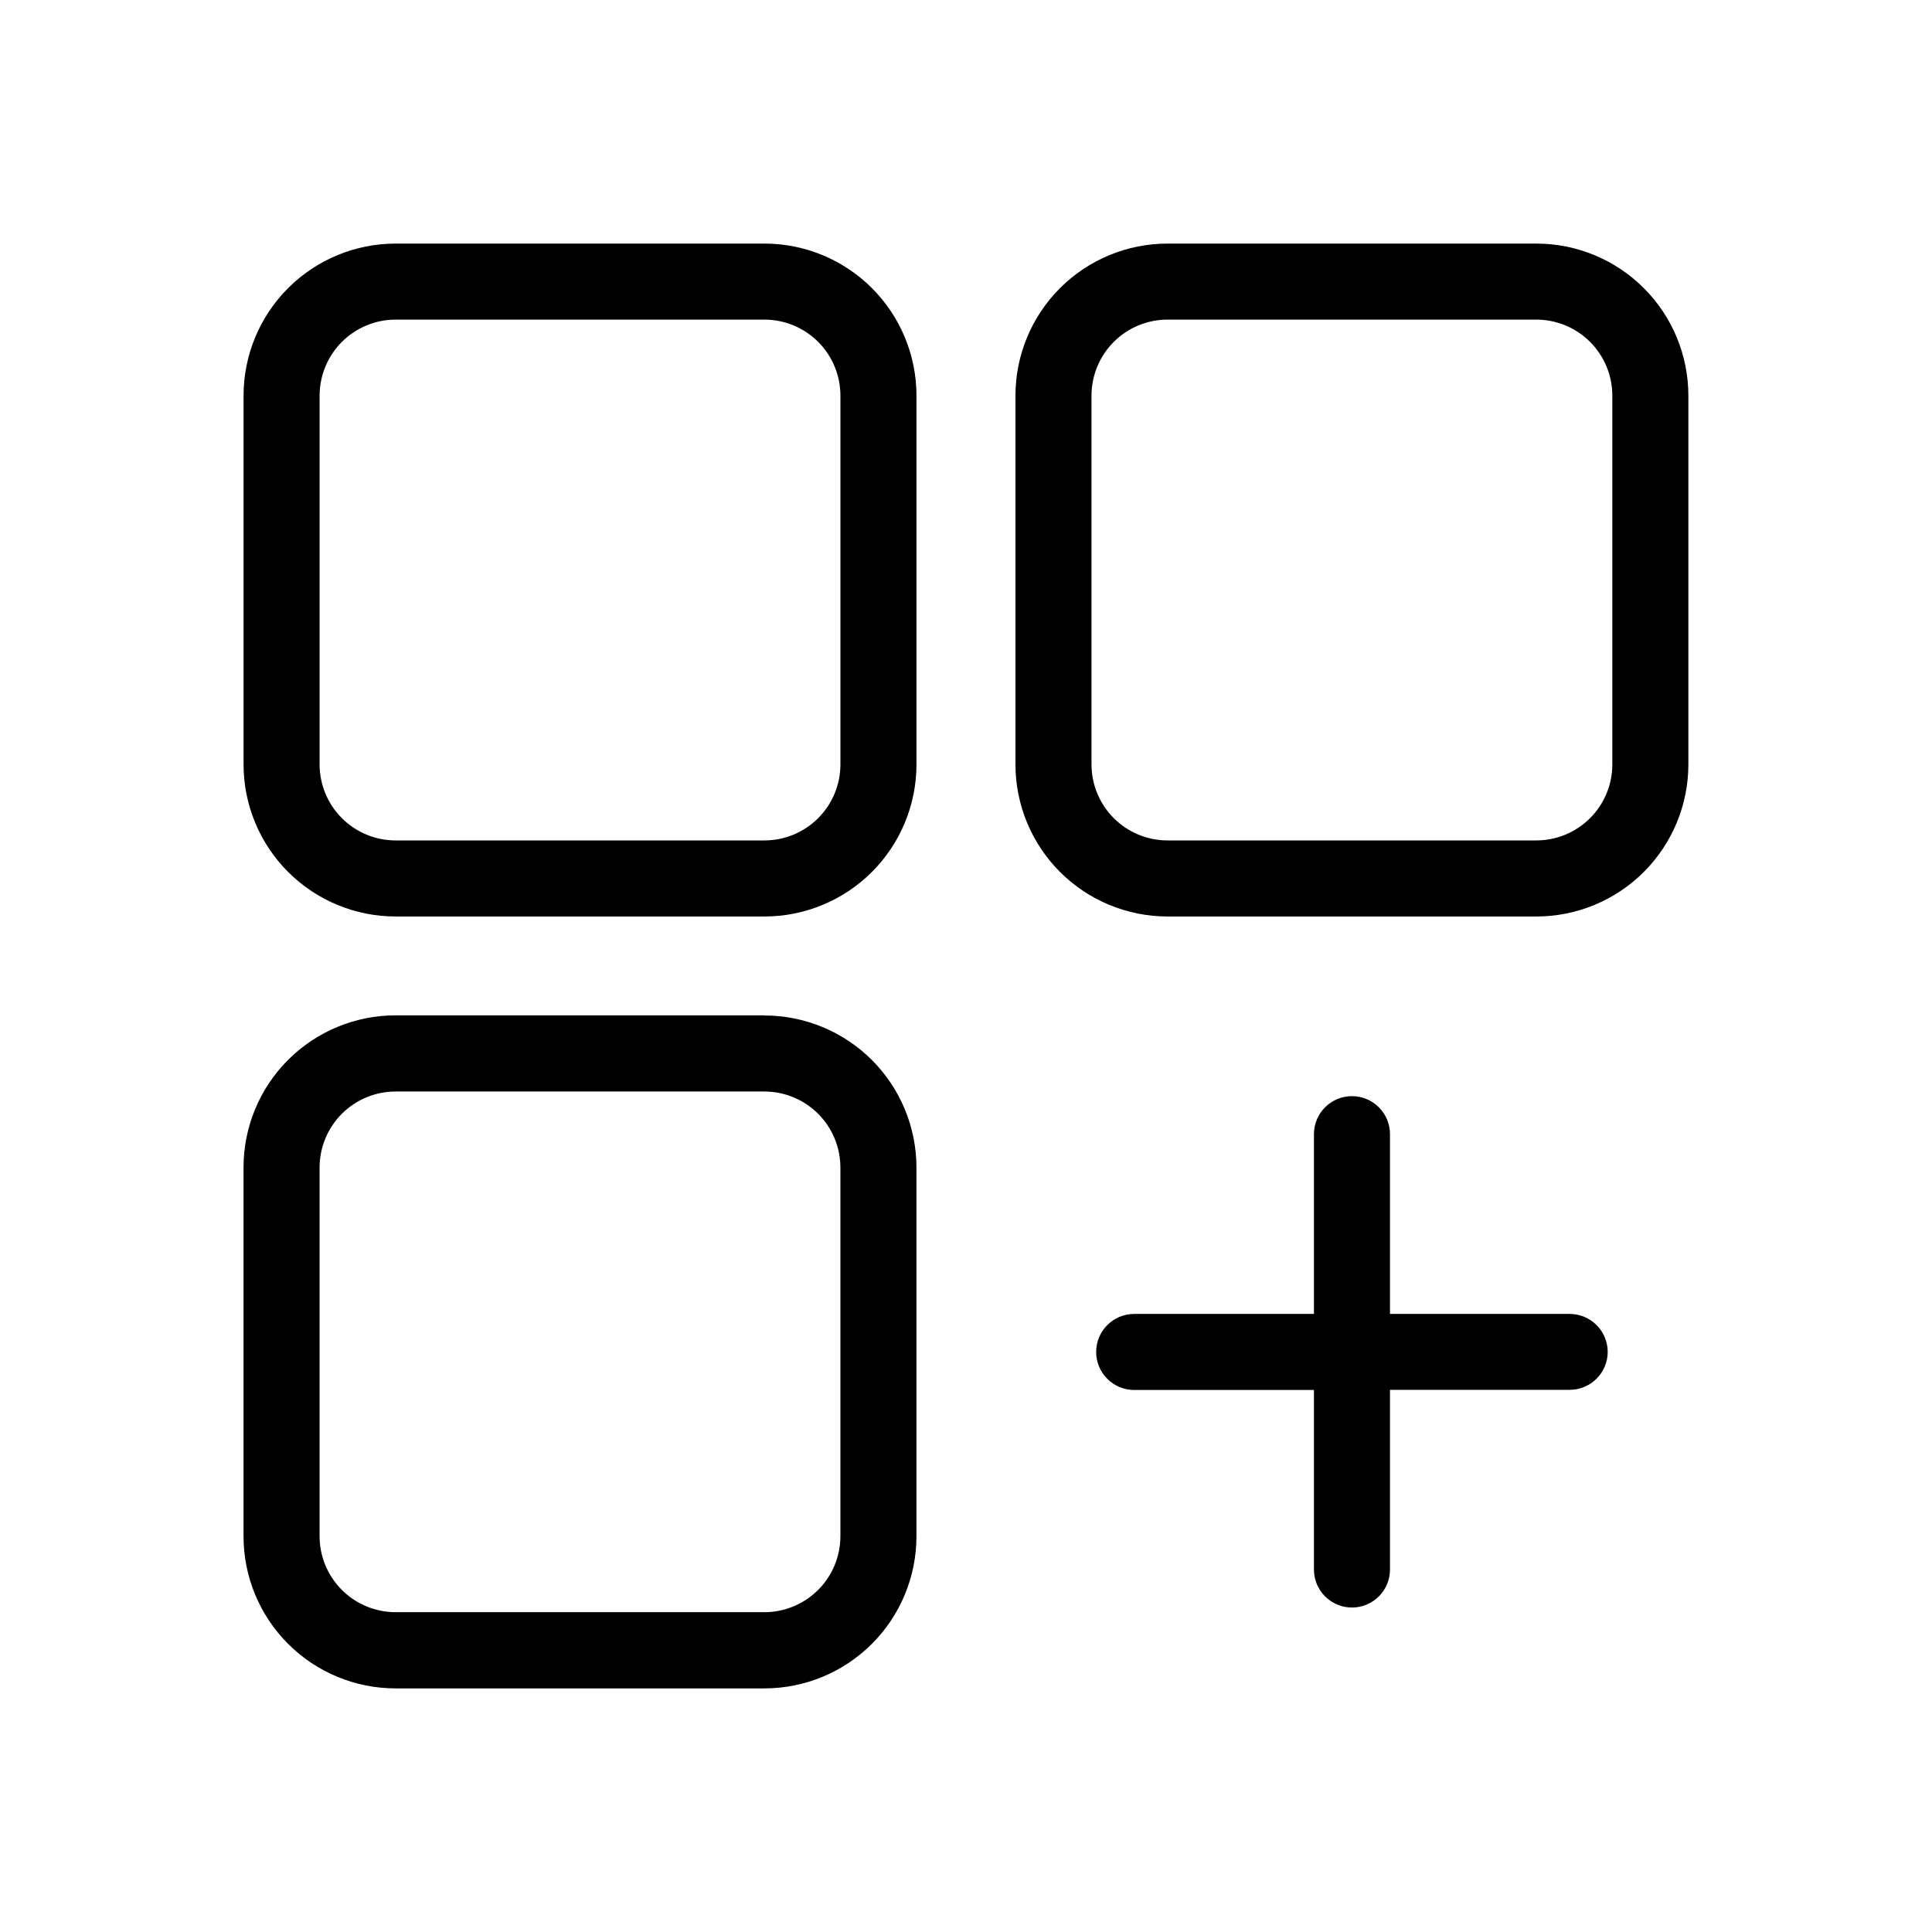 <?xml version="1.0" encoding="UTF-8"?>
<!-- Uploaded to: ICON Repo, www.svgrepo.com, Generator: ICON Repo Mixer Tools -->
<svg fill="#000000" width="800px" height="800px" version="1.1" viewBox="144 144 512 512" xmlns="http://www.w3.org/2000/svg">
 <path d="m346.57 208.55h-97.719c-10.688 0-20.941 4.246-28.5 11.805-7.559 7.559-11.805 17.812-11.805 28.5v97.719c0 10.691 4.246 20.941 11.805 28.5 7.559 7.559 17.812 11.805 28.5 11.805h97.719c10.691 0 20.941-4.246 28.5-11.805 7.559-7.559 11.805-17.809 11.805-28.5v-97.719c0-10.688-4.246-20.941-11.805-28.5-7.559-7.559-17.809-11.805-28.5-11.805zm20.152 138.02c0 5.344-2.121 10.473-5.902 14.25-3.777 3.781-8.906 5.902-14.25 5.902h-97.719c-5.344 0-10.469-2.121-14.25-5.902-3.777-3.777-5.902-8.906-5.902-14.25v-97.719c0-5.344 2.125-10.469 5.902-14.25 3.781-3.777 8.906-5.902 14.25-5.902h97.719c5.344 0 10.473 2.125 14.25 5.902 3.781 3.781 5.902 8.906 5.902 14.25zm184.41-138.02h-97.719c-10.688 0-20.941 4.246-28.5 11.805-7.559 7.559-11.805 17.812-11.805 28.5v97.719c0 10.691 4.246 20.941 11.805 28.5 7.559 7.559 17.812 11.805 28.5 11.805h97.719c10.691 0 20.941-4.246 28.5-11.805 7.559-7.559 11.805-17.809 11.805-28.5v-97.719c0-10.688-4.246-20.941-11.805-28.5-7.559-7.559-17.809-11.805-28.5-11.805zm20.152 138.02c0 5.344-2.121 10.473-5.902 14.25-3.777 3.781-8.906 5.902-14.25 5.902h-97.719c-5.344 0-10.469-2.121-14.25-5.902-3.777-3.777-5.902-8.906-5.902-14.25v-97.719c0-5.344 2.125-10.469 5.902-14.25 3.781-3.777 8.906-5.902 14.25-5.902h97.719c5.344 0 10.473 2.125 14.25 5.902 3.781 3.781 5.902 8.906 5.902 14.25zm-224.72 66.504h-97.719c-10.688 0-20.941 4.246-28.5 11.805-7.559 7.559-11.805 17.809-11.805 28.5v97.758c0 10.691 4.246 20.941 11.805 28.5 7.559 7.559 17.812 11.805 28.5 11.805h97.719c10.691 0 20.941-4.246 28.5-11.805 7.559-7.559 11.805-17.809 11.805-28.5v-97.719c0-10.688-4.246-20.941-11.805-28.5-7.559-7.559-17.809-11.805-28.5-11.805zm20.152 138.02c0 5.344-2.121 10.469-5.902 14.25-3.777 3.777-8.906 5.902-14.25 5.902h-97.719c-5.344 0-10.469-2.125-14.25-5.902-3.777-3.781-5.902-8.906-5.902-14.25v-97.68c0-5.344 2.125-10.469 5.902-14.25 3.781-3.777 8.906-5.902 14.25-5.902h97.719c5.344 0 10.473 2.125 14.25 5.902 3.781 3.781 5.902 8.906 5.902 14.25zm203.34-48.848 0.004-0.004c0 2.676-1.062 5.238-2.953 7.125-1.891 1.891-4.453 2.953-7.125 2.953h-47.621v47.621c0 5.562-4.512 10.074-10.074 10.074-5.566 0-10.078-4.512-10.078-10.074v-47.582h-47.641c-5.562 0-10.074-4.512-10.074-10.074 0-5.566 4.512-10.078 10.074-10.078h47.641v-47.641c0-5.562 4.512-10.074 10.078-10.074 5.562 0 10.074 4.512 10.074 10.074v47.641h47.621c2.672 0 5.234 1.062 7.125 2.953s2.953 4.453 2.953 7.125z"/>
</svg>